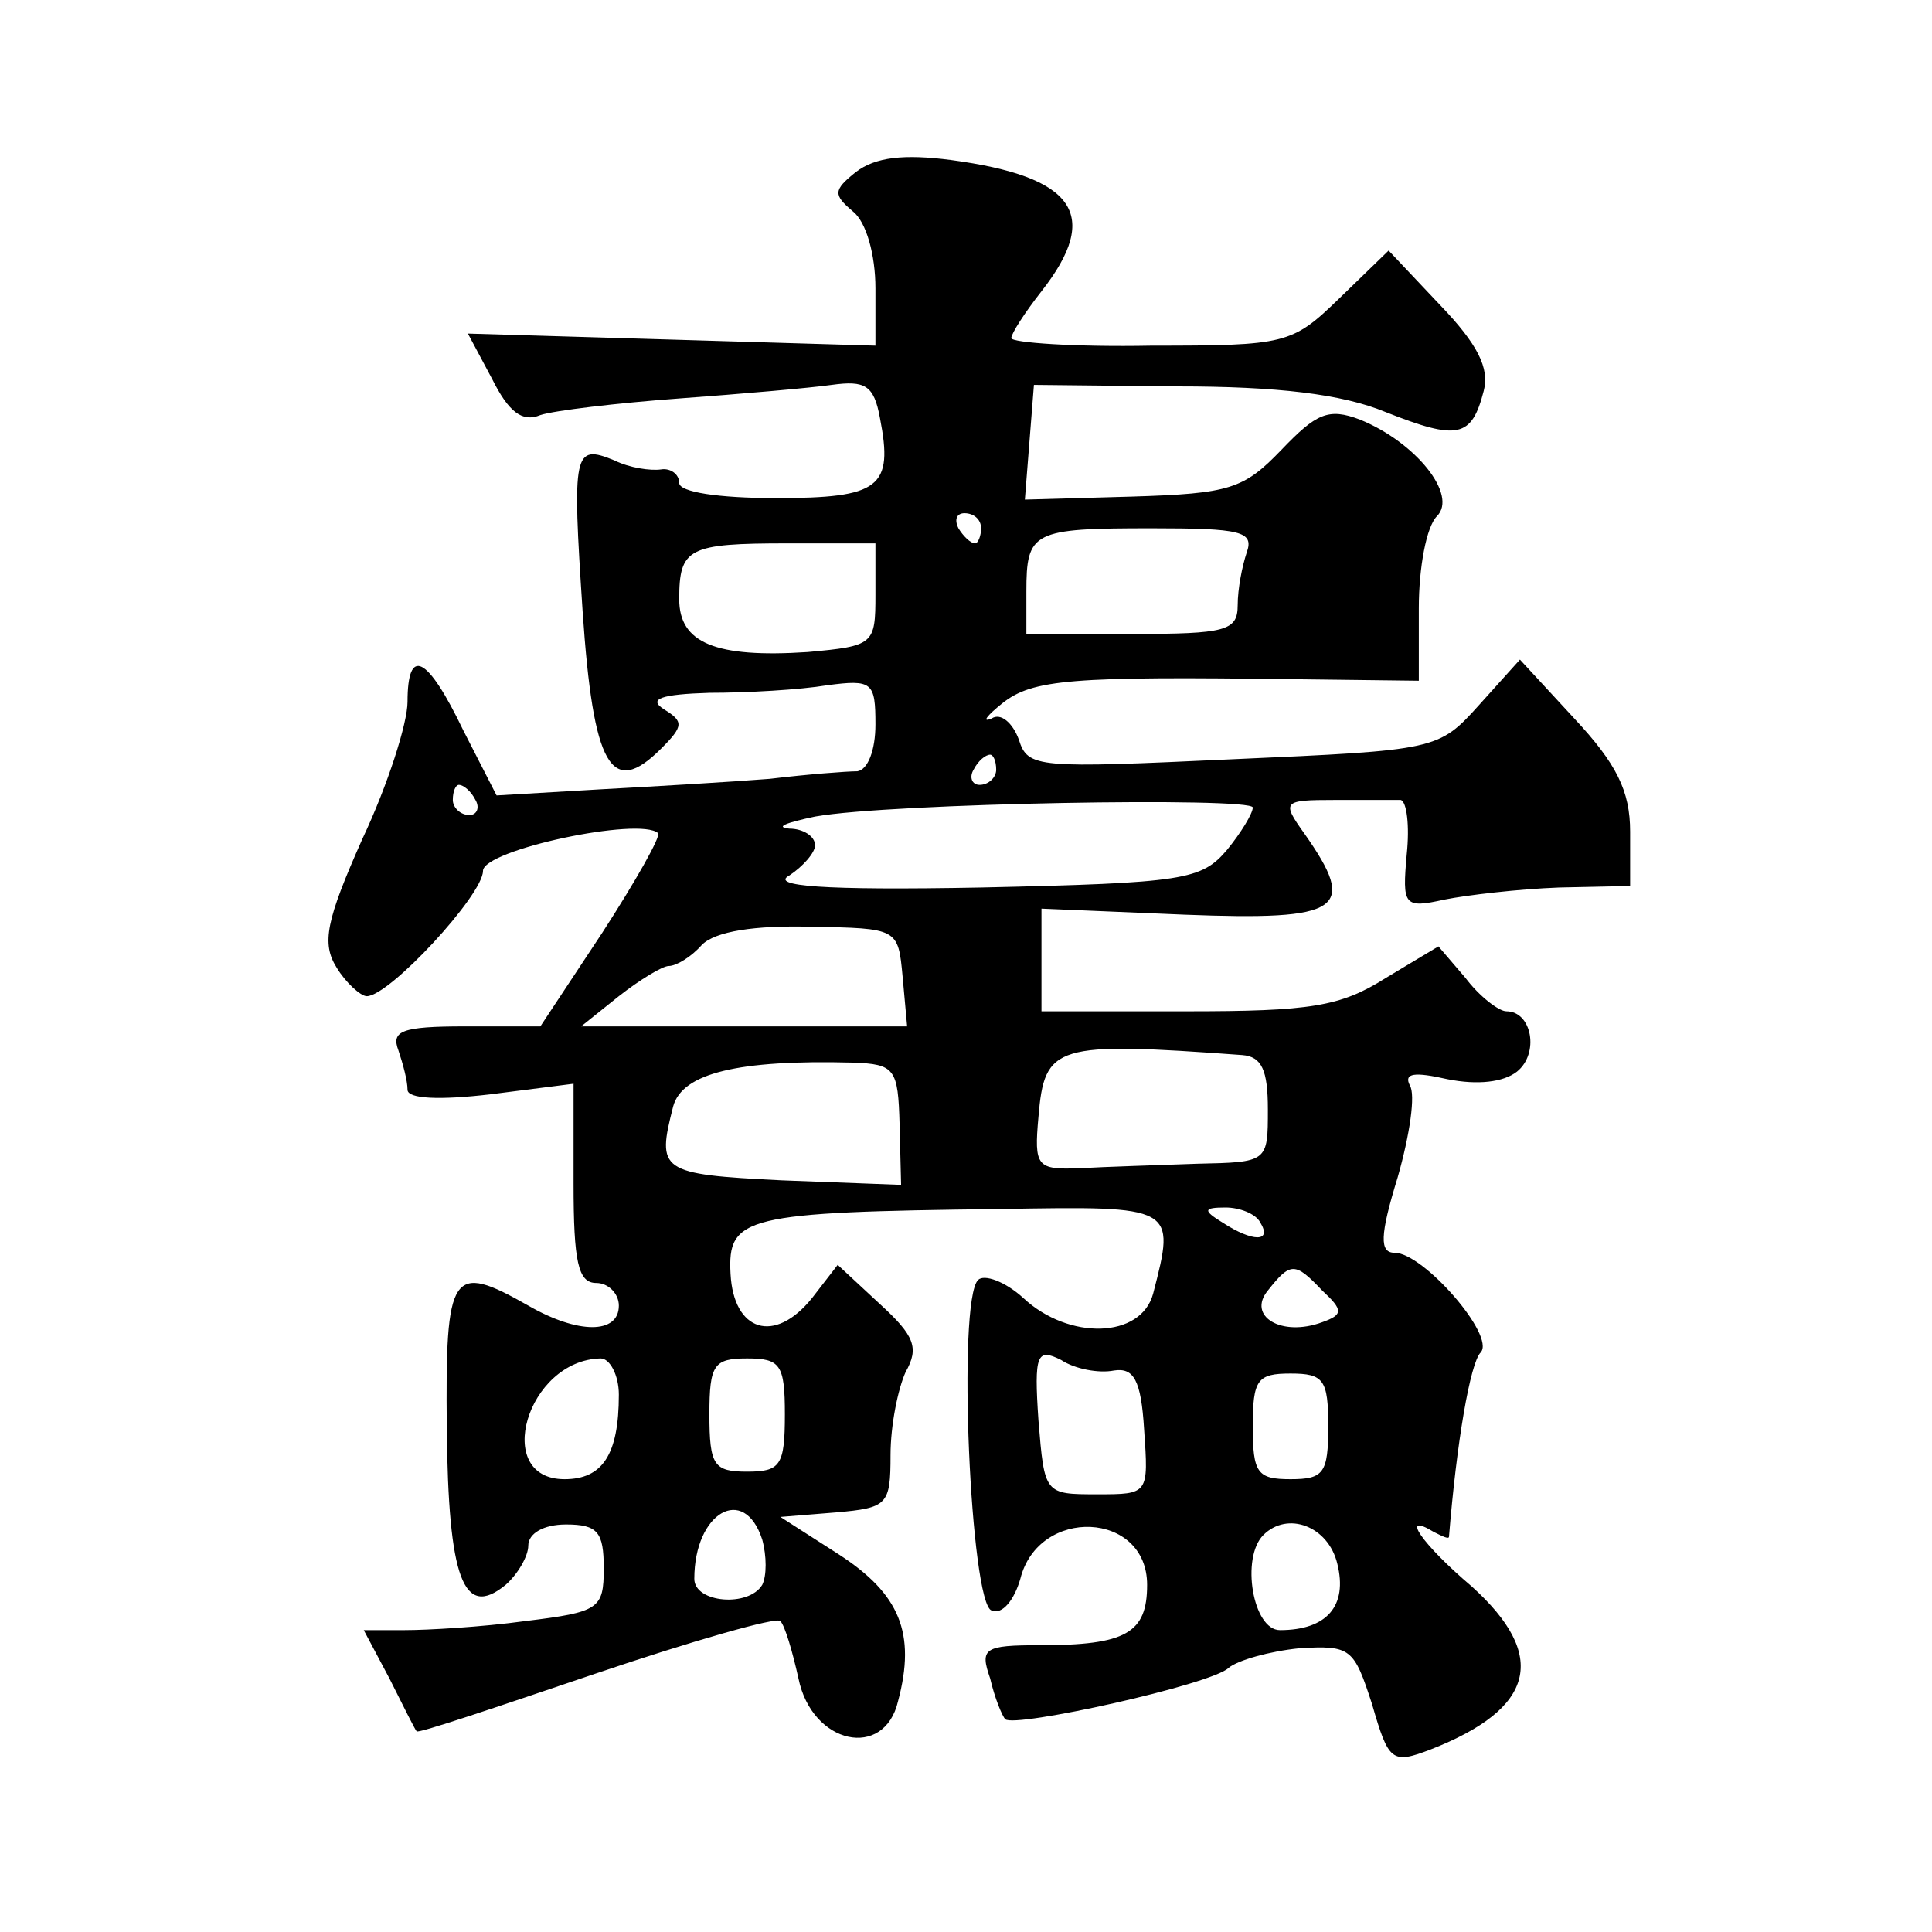 <?xml version="1.0" standalone="no"?>
<!DOCTYPE svg PUBLIC "-//W3C//DTD SVG 20010904//EN"
 "http://www.w3.org/TR/2001/REC-SVG-20010904/DTD/svg10.dtd">
<svg version="1.0" xmlns="http://www.w3.org/2000/svg"
 width="128pt" height="128pt" viewBox="0 0 128 128"
 preserveAspectRatio="xMidYMid meet">
<g transform="translate(0,128) scale(0.1,-0.1)"
fill="#0" stroke="none">
<path d="M567 1166 c-15 -12 -15 -15 -2 -26 9 -7 15 -29 15 -51 l0 -38 -135 4 -135
4 16 -30 c11 -22 20 -29 32 -24 9 3 51 8 92 11 41 3 87 7 101 9 22 3 28 0 32 -22
9 -46 0 -53 -69 -53 -38 0 -64 4 -64 10 0 6 -6 10 -12 9 -7 -1 -21 1 -31 6 -27
11 -28 6 -21 -100 7 -103 19 -124 52 -91 15 15 15 18 2 26 -11 7 -2 10 30 11 25
0 60 2 78 5 30 4 32 2 32 -26 0 -17 -5 -30 -12 -31 -7 0 -33 -2 -58 -5 -25 -2 -76
-5 -113 -7 l-68 -4 -22 43 c-24 50 -37 56 -37 19 0 -14 -13 -55 -30 -91 -24 -54
-27 -69 -17 -85 6 -10 16 -19 20 -19 15 0 77 67 77 83 0 14 104 36 116 25 2 -2
-15 -32 -37 -66 l-41 -62 -50 0 c-42 0 -49 -3 -44 -16 3 -9 6 -20 6 -26 0 -6 21
-7 55 -3 l55 7 0 -66 c0 -52 3 -66 15 -66 8 0 15 -7 15 -15 0 -19 -27 -19 -60 0
-51 29 -55 23 -54 -81 1 -100 11 -127 39 -104 8 7 15 19 15 26 0 8 10 14 25 14
21 0 25 -5 25 -29 0 -27 -3 -29 -52 -35 -29 -4 -65 -6 -80 -6 l-27 0 17 -32 c9
-18 17 -34 18 -35 0 -2 53 16 118 38 65 22 121 38 123 35 3 -3 8 -20 12 -38 9 -44
57 -54 66 -15 12 45 1 71 -39 97 l-39 25 37 3 c34 3 36 5 36 38 0 20 5 44 10 55
9 16 6 24 -17 45 l-28 26 -17 -22 c-25 -31 -52 -22 -54 16 -2 38 9 41 179 43 116
2 116 2 101 -56 -8 -30 -56 -31 -86 -3 -12 11 -26 16 -30 12 -14 -14 -5 -215 9
-219 7 -3 15 7 19 21 12 48 84 45 84 -4 0 -32 -14 -40 -71 -40 -37 0 -40 -2 -33
-22 3 -13 8 -25 10 -27 6 -6 137 23 148 34 6 5 27 11 47 13 34 2 36 0 48 -37 11
-38 13 -40 39 -30 69 27 78 62 27 108 -33 28 -48 50 -25 36 6 -3 10 -5 10 -3 5
62 14 115 21 122 10 11 -38 66 -57 66 -10 0 -10 11 2 50 8 28 12 55 8 61 -4 8 3
9 25 4 20 -4 37 -2 46 5 15 12 10 40 -7 40 -5 0 -18 10 -27 22 l-18 21 -35 -21
c-30 -19 -50 -22 -132 -22 l-96 0 0 34 0 34 95 -4 c104 -4 115 3 79 54 -15 21 -14
22 20 22 20 0 39 0 44 0 4 -1 6 -17 4 -36 -3 -34 -2 -36 25 -30 15 3 49 7 76 8
l47 1 0 36 c0 27 -9 45 -37 75 l-36 39 -27 -30 c-27 -30 -28 -30 -163 -36 -130
-6 -136 -6 -142 13 -4 11 -12 18 -18 14 -7 -3 -3 2 7 10 20 16 46 18 194 16 l82
-1 0 48 c0 27 5 54 12 61 14 14 -14 49 -51 64 -21 8 -29 4 -52 -20 -25 -26 -34
-29 -99 -31 l-71 -2 3 38 3 38 95 -1 c66 0 109 -5 138 -17 48 -19 57 -17 65 14
4 15 -4 31 -29 57 l-34 36 -33 -32 c-31 -30 -35 -31 -124 -31 -51 -1 -93 2 -93
5 0 3 9 17 20 31 40 51 22 76 -60 87 -31 4 -50 2 -63 -8z m83 -236 c0 -5 -2 -10
-4 -10 -3 0 -8 5 -11 10 -3 6 -1 10 4 10 6 0 11 -4 11 -10z m176 -16 c-3 -9 -6
-24 -6 -35 0 -17 -8 -19 -70 -19 l-70 0 0 28 c0 40 4 42 83 42 59 0 68 -2 63 -16z
m-246 -28 c0 -33 -1 -34 -45 -38 -61 -4 -85 6 -85 35 0 34 6 37 72 37 l58 0 0 -34z
m80 -116 c0 -5 -5 -10 -11 -10 -5 0 -7 5 -4 10 3 6 8 10 11 10 2 0 4 -4 4 -10z
m-345 -20 c3 -5 1 -10 -4 -10 -6 0 -11 5 -11 10 0 6 2 10 4 10 3 0 8 -4 11 -10z
m515 -5 c0 -4 -8 -17 -17 -28 -17 -20 -28 -22 -163 -25 -106 -2 -140 1 -127 8 9
6 17 15 17 20 0 6 -8 11 -17 11 -10 1 -2 4 17 8 50 9 290 13 290 6z m-232 -112
l3 -33 -108 0 -108 0 25 20 c14 11 29 20 33 20 5 0 15 6 22 14 9 9 35 13 72 12
58 -1 58 -1 61 -33z m225 -52 c13 -1 17 -10 17 -36 0 -35 0 -35 -47 -36 -27 -1
-61 -2 -78 -3 -28 -1 -30 1 -27 34 4 48 11 50 135 41z m-227 -46 l1 -40 -79 3 c-81
4 -83 6 -72 49 6 22 43 31 119 29 28 -1 30 -4 31 -41z m239 -65 c8 -13 -5 -13 -25
0 -13 8 -13 10 2 10 9 0 20 -4 23 -10z m41 -45 c14 -13 14 -16 0 -21 -27 -10 -50
4 -36 21 15 19 18 19 36 0z m-138 -53 c13 2 18 -6 20 -39 3 -43 3 -43 -31 -43 -35
0 -35 0 -39 49 -3 44 -1 48 15 40 9 -6 25 -9 35 -7z m-328 -16 c0 -40 -11 -56 -36
-56 -48 0 -25 79 24 80 6 0 12 -11 12 -24z m110 -13 c0 -34 -3 -38 -25 -38 -22
0 -25 4 -25 38 0 33 3 37 25 37 22 0 25 -4 25 -37z m360 -8 c0 -31 -3 -35 -25 -35
-22 0 -25 4 -25 35 0 31 3 35 25 35 22 0 25 -4 25 -35z m-375 -75 c3 -11 3 -24
0 -30 -9 -15 -45 -12 -45 4 0 44 33 63 45 26z m381 -16 c7 -28 -7 -44 -38 -44 -18
0 -26 48 -11 63 16 16 43 6 49 -19z"/>
</g>
</svg>
